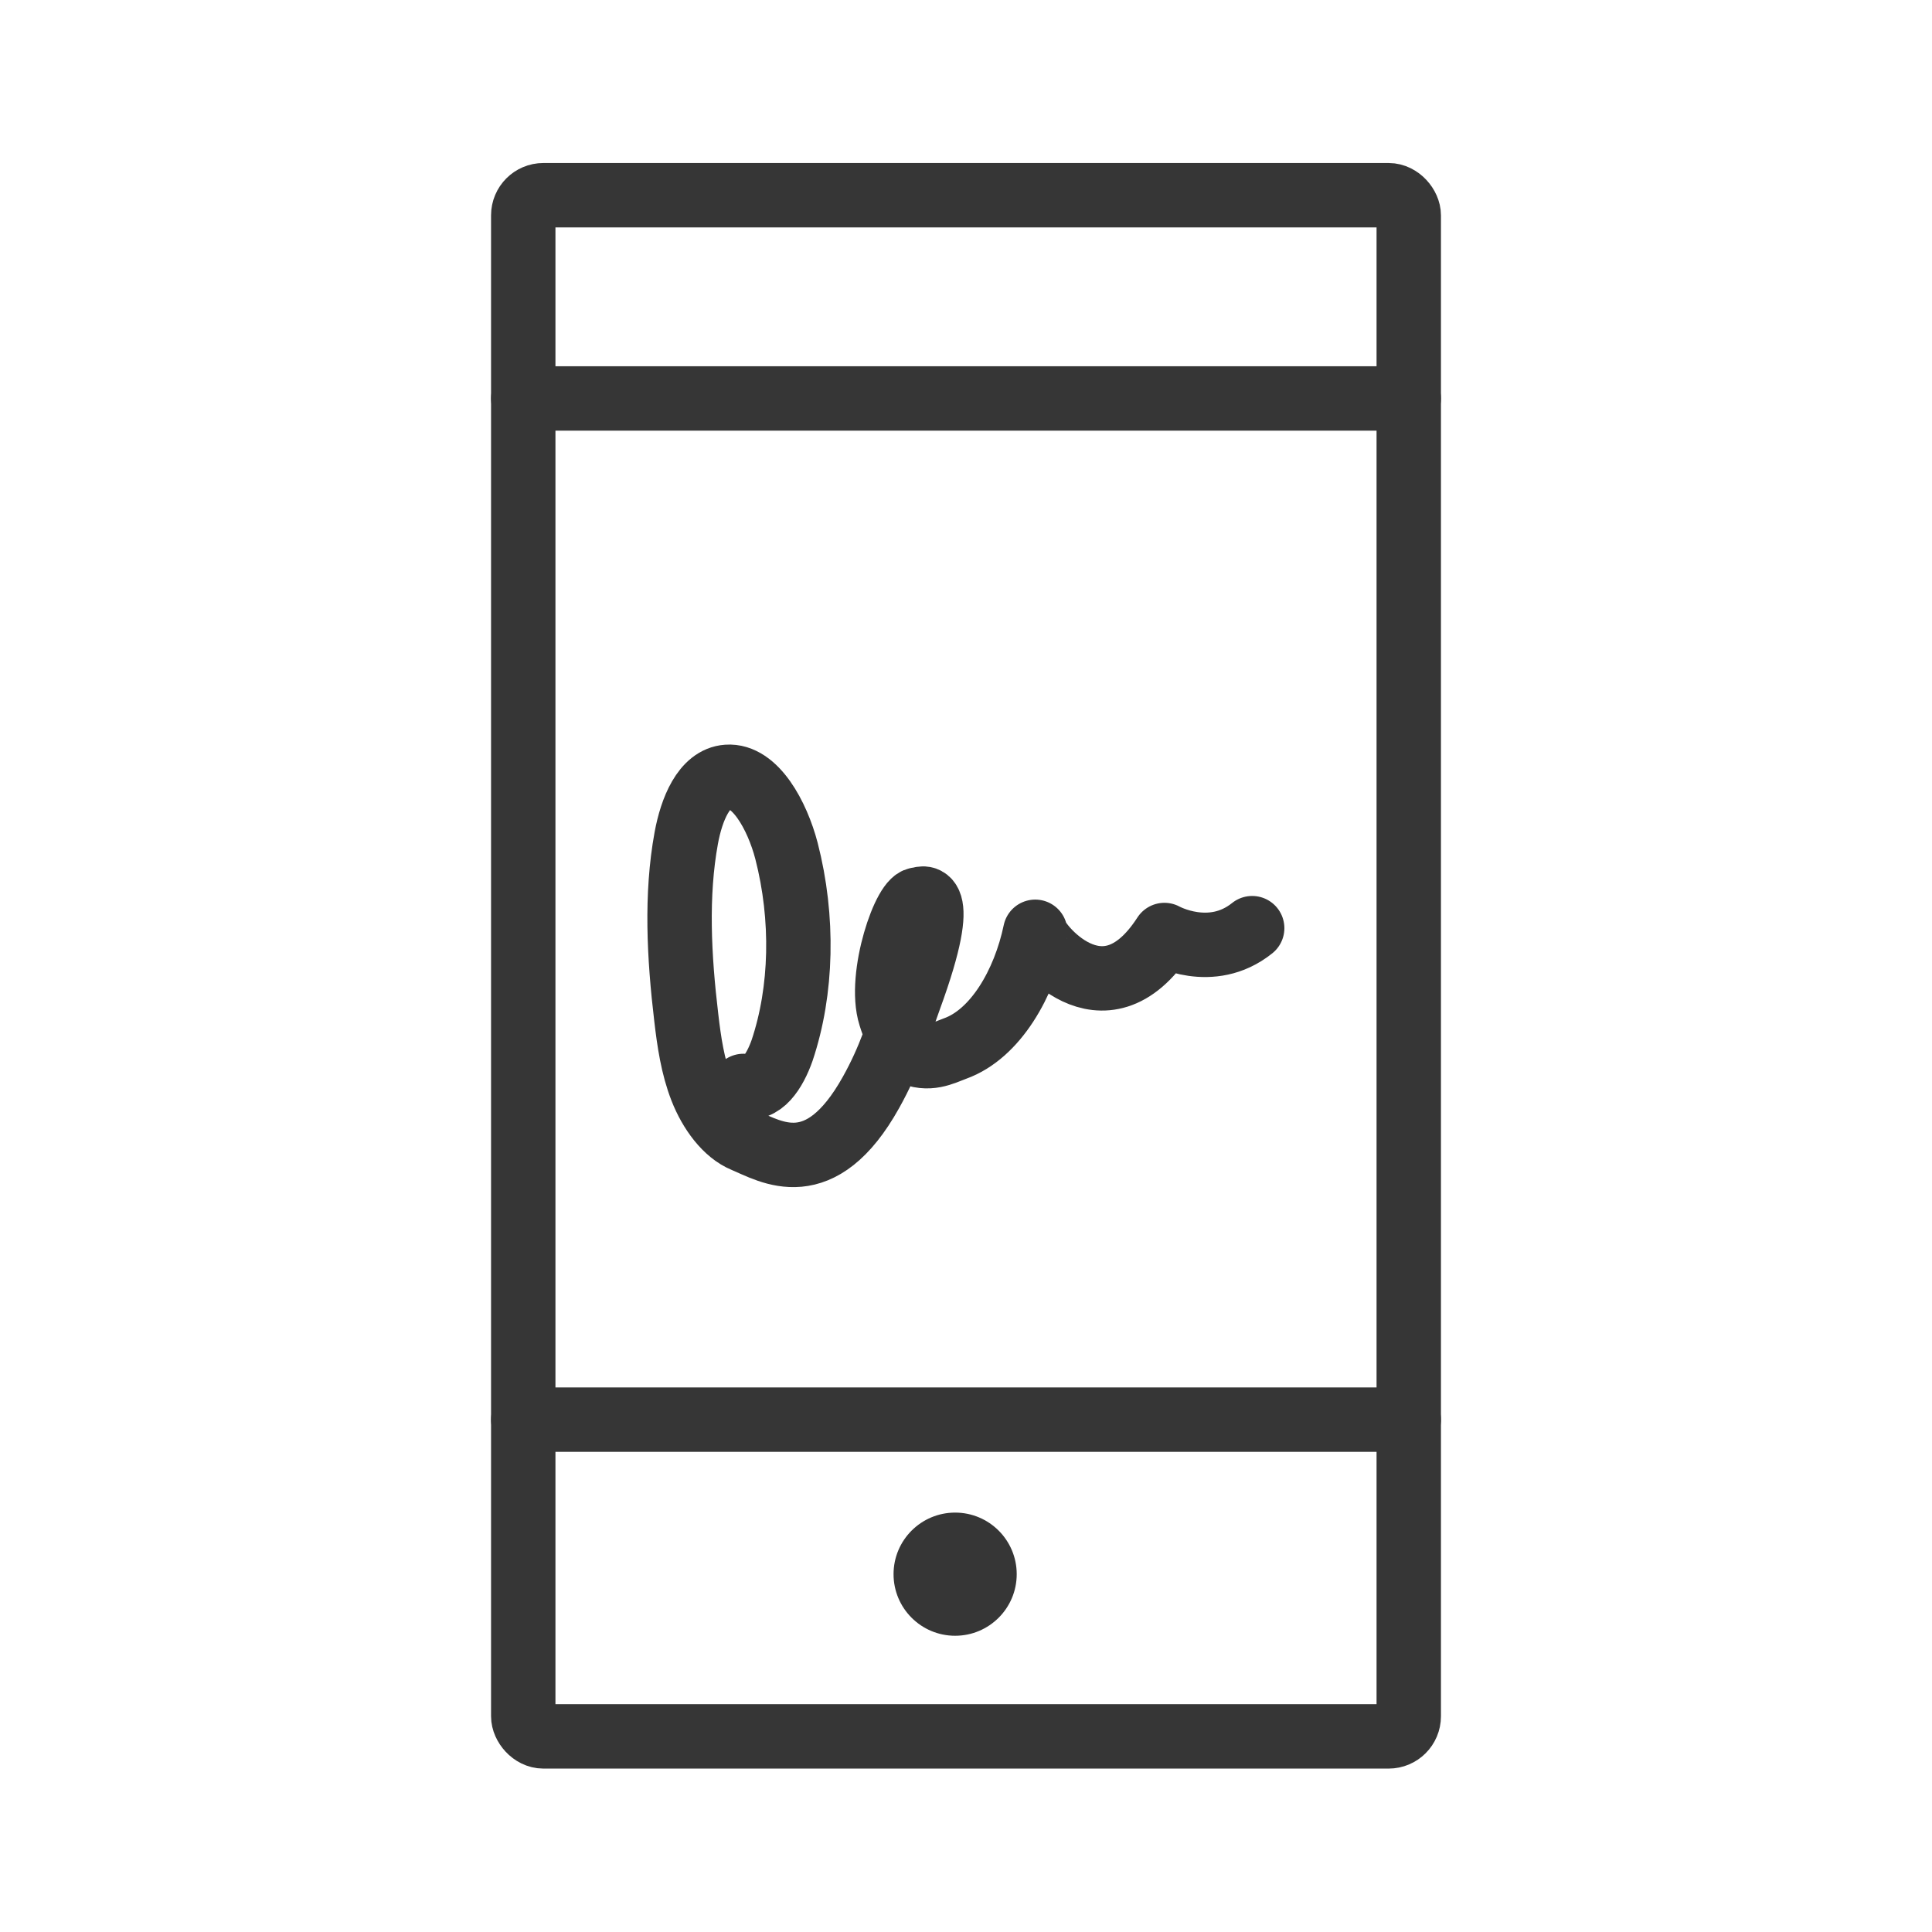 <?xml version="1.0" encoding="UTF-8"?>
<svg id="Calque_2" data-name="Calque 2" xmlns="http://www.w3.org/2000/svg" viewBox="0 0 48 48">
  <g id="signature_electronique_2">
    <g>
      <rect width="48" height="48" fill="none"/>
      <g>
        <g id="mobile">
          <rect x="13" y="4.85" width="22" height="38.29" rx=".5" ry=".5" fill="none" stroke="#363636" stroke-linecap="round" stroke-linejoin="round" stroke-width="1.6"/>
          <line x1="13" y1="35.27" x2="35" y2="35.27" fill="none" stroke="#363636" stroke-linecap="round" stroke-linejoin="round" stroke-width="1.6"/>
          <circle cx="23.73" cy="39.11" r="1.53" fill="#363636" stroke="#363636" stroke-miterlimit="10" stroke-width="0"/>
          <line x1="13" y1="9.9" x2="35" y2="9.9" fill="none" stroke="#363636" stroke-linecap="round" stroke-linejoin="round" stroke-width="1.6"/>
        </g>
        <path d="m18.47,26.98c.45.16.78-.37.96-.88.5-1.49.54-3.29.11-4.96-.23-.88-.78-1.89-1.47-1.84-.58.04-.89.81-1.02,1.52-.26,1.42-.18,2.95,0,4.46.07.6.16,1.22.38,1.78.22.56.6,1.08,1.06,1.27.67.28,1.89,1.07,3.15-1.19.48-.86.67-1.54.96-2.34,1.06-2.9.23-2.45.23-2.45-.33-.09-1.02,1.91-.71,2.89.07.23.28.8.48.9.47.22.81.03,1.13-.09,1-.36,1.72-1.61,1.99-2.9-.04.2,1.68,2.45,3.21.08,0,0,1.16.65,2.18-.17" fill="none" stroke="#363636" stroke-linecap="round" stroke-linejoin="round" stroke-width="1.6"/>
      </g>
    </g>
  </g>
</svg>